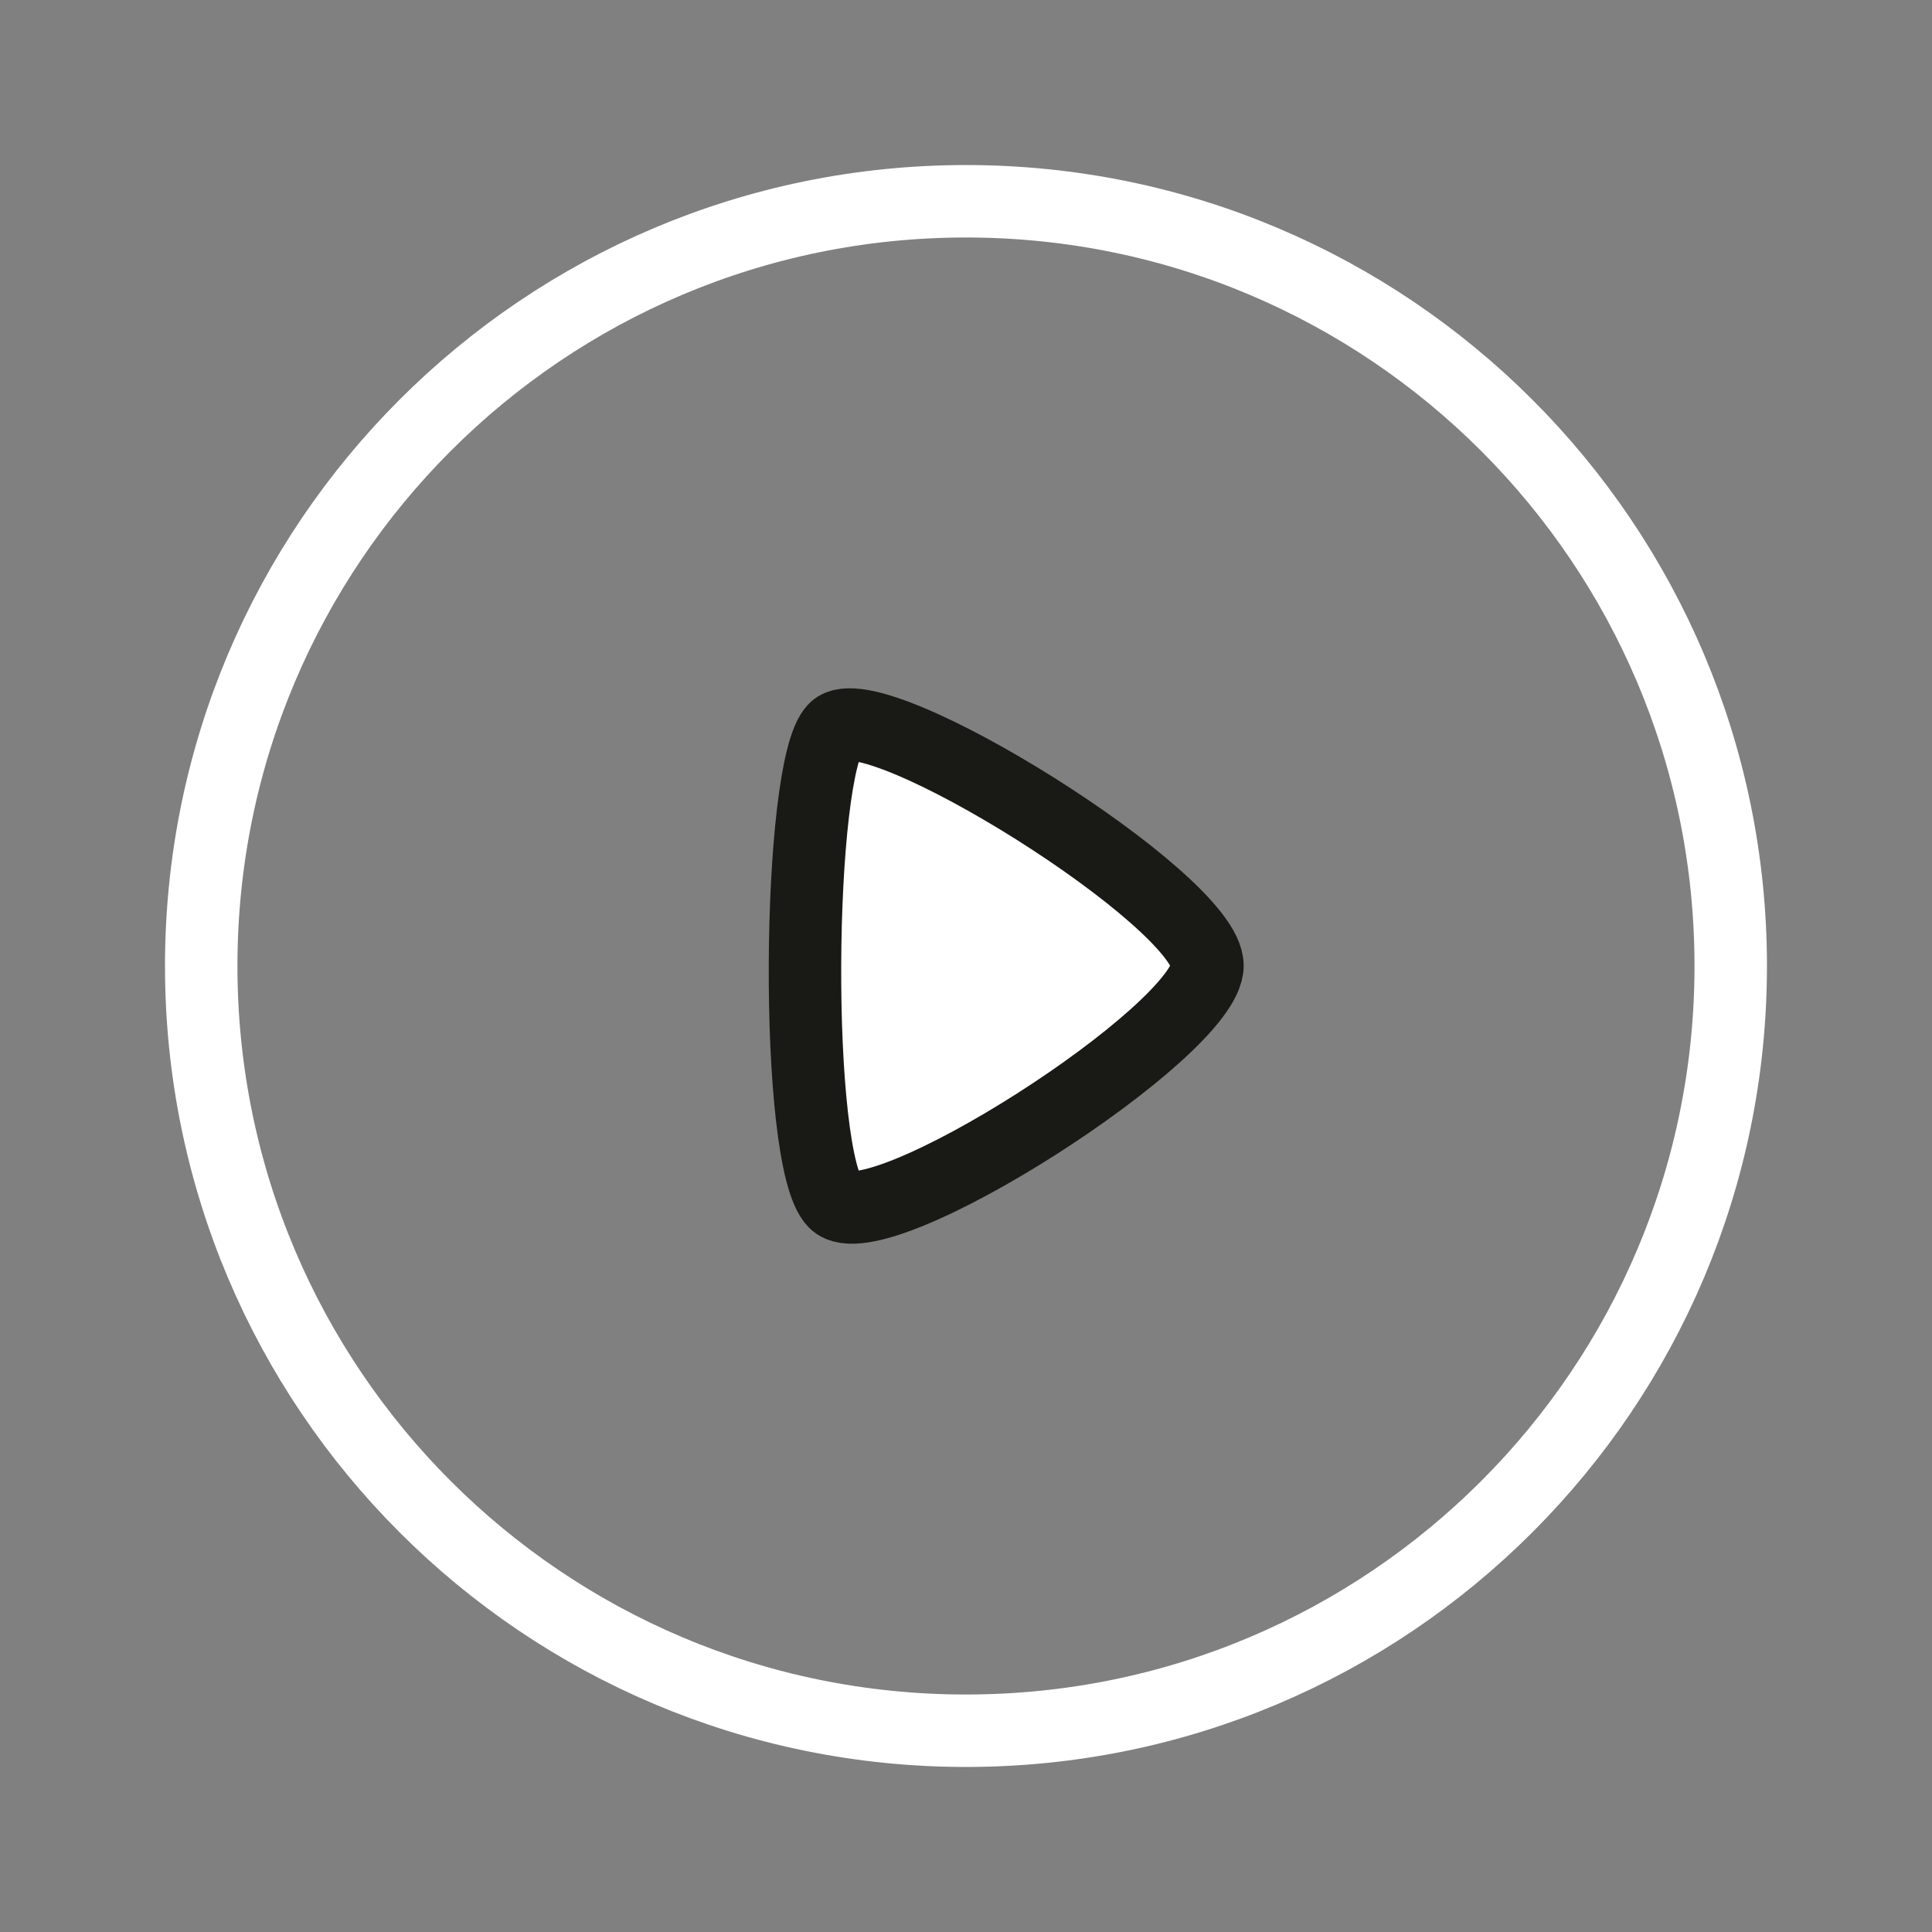 <svg width="40" height="40" viewBox="0 0 40 40" fill="none" xmlns="http://www.w3.org/2000/svg">
<rect x="0" y="0" width="40" height="40" fill="#808080" stroke="none"/>
<path fill-rule="evenodd" clip-rule="evenodd" d="M19.999 4.167C28.742 4.167 35.833 11.255 35.833 20C35.833 28.745 28.742 35.833 19.999 35.833C11.255 35.833 4.166 28.745 4.166 20C4.166 11.255 11.255 4.167 19.999 4.167Z" stroke="white" stroke-width="1.5" stroke-linecap="round" stroke-linejoin="round"/>
<path fill-rule="evenodd" clip-rule="evenodd" d="M24.999 19.992C24.999 18.64 18.07 14.315 17.284 15.093C16.498 15.87 16.423 24.04 17.284 24.891C18.146 25.745 24.999 21.344 24.999 19.992Z" fill="white" stroke="#191A15" stroke-width="1.5" stroke-linecap="round" stroke-linejoin="round"/>
</svg>
